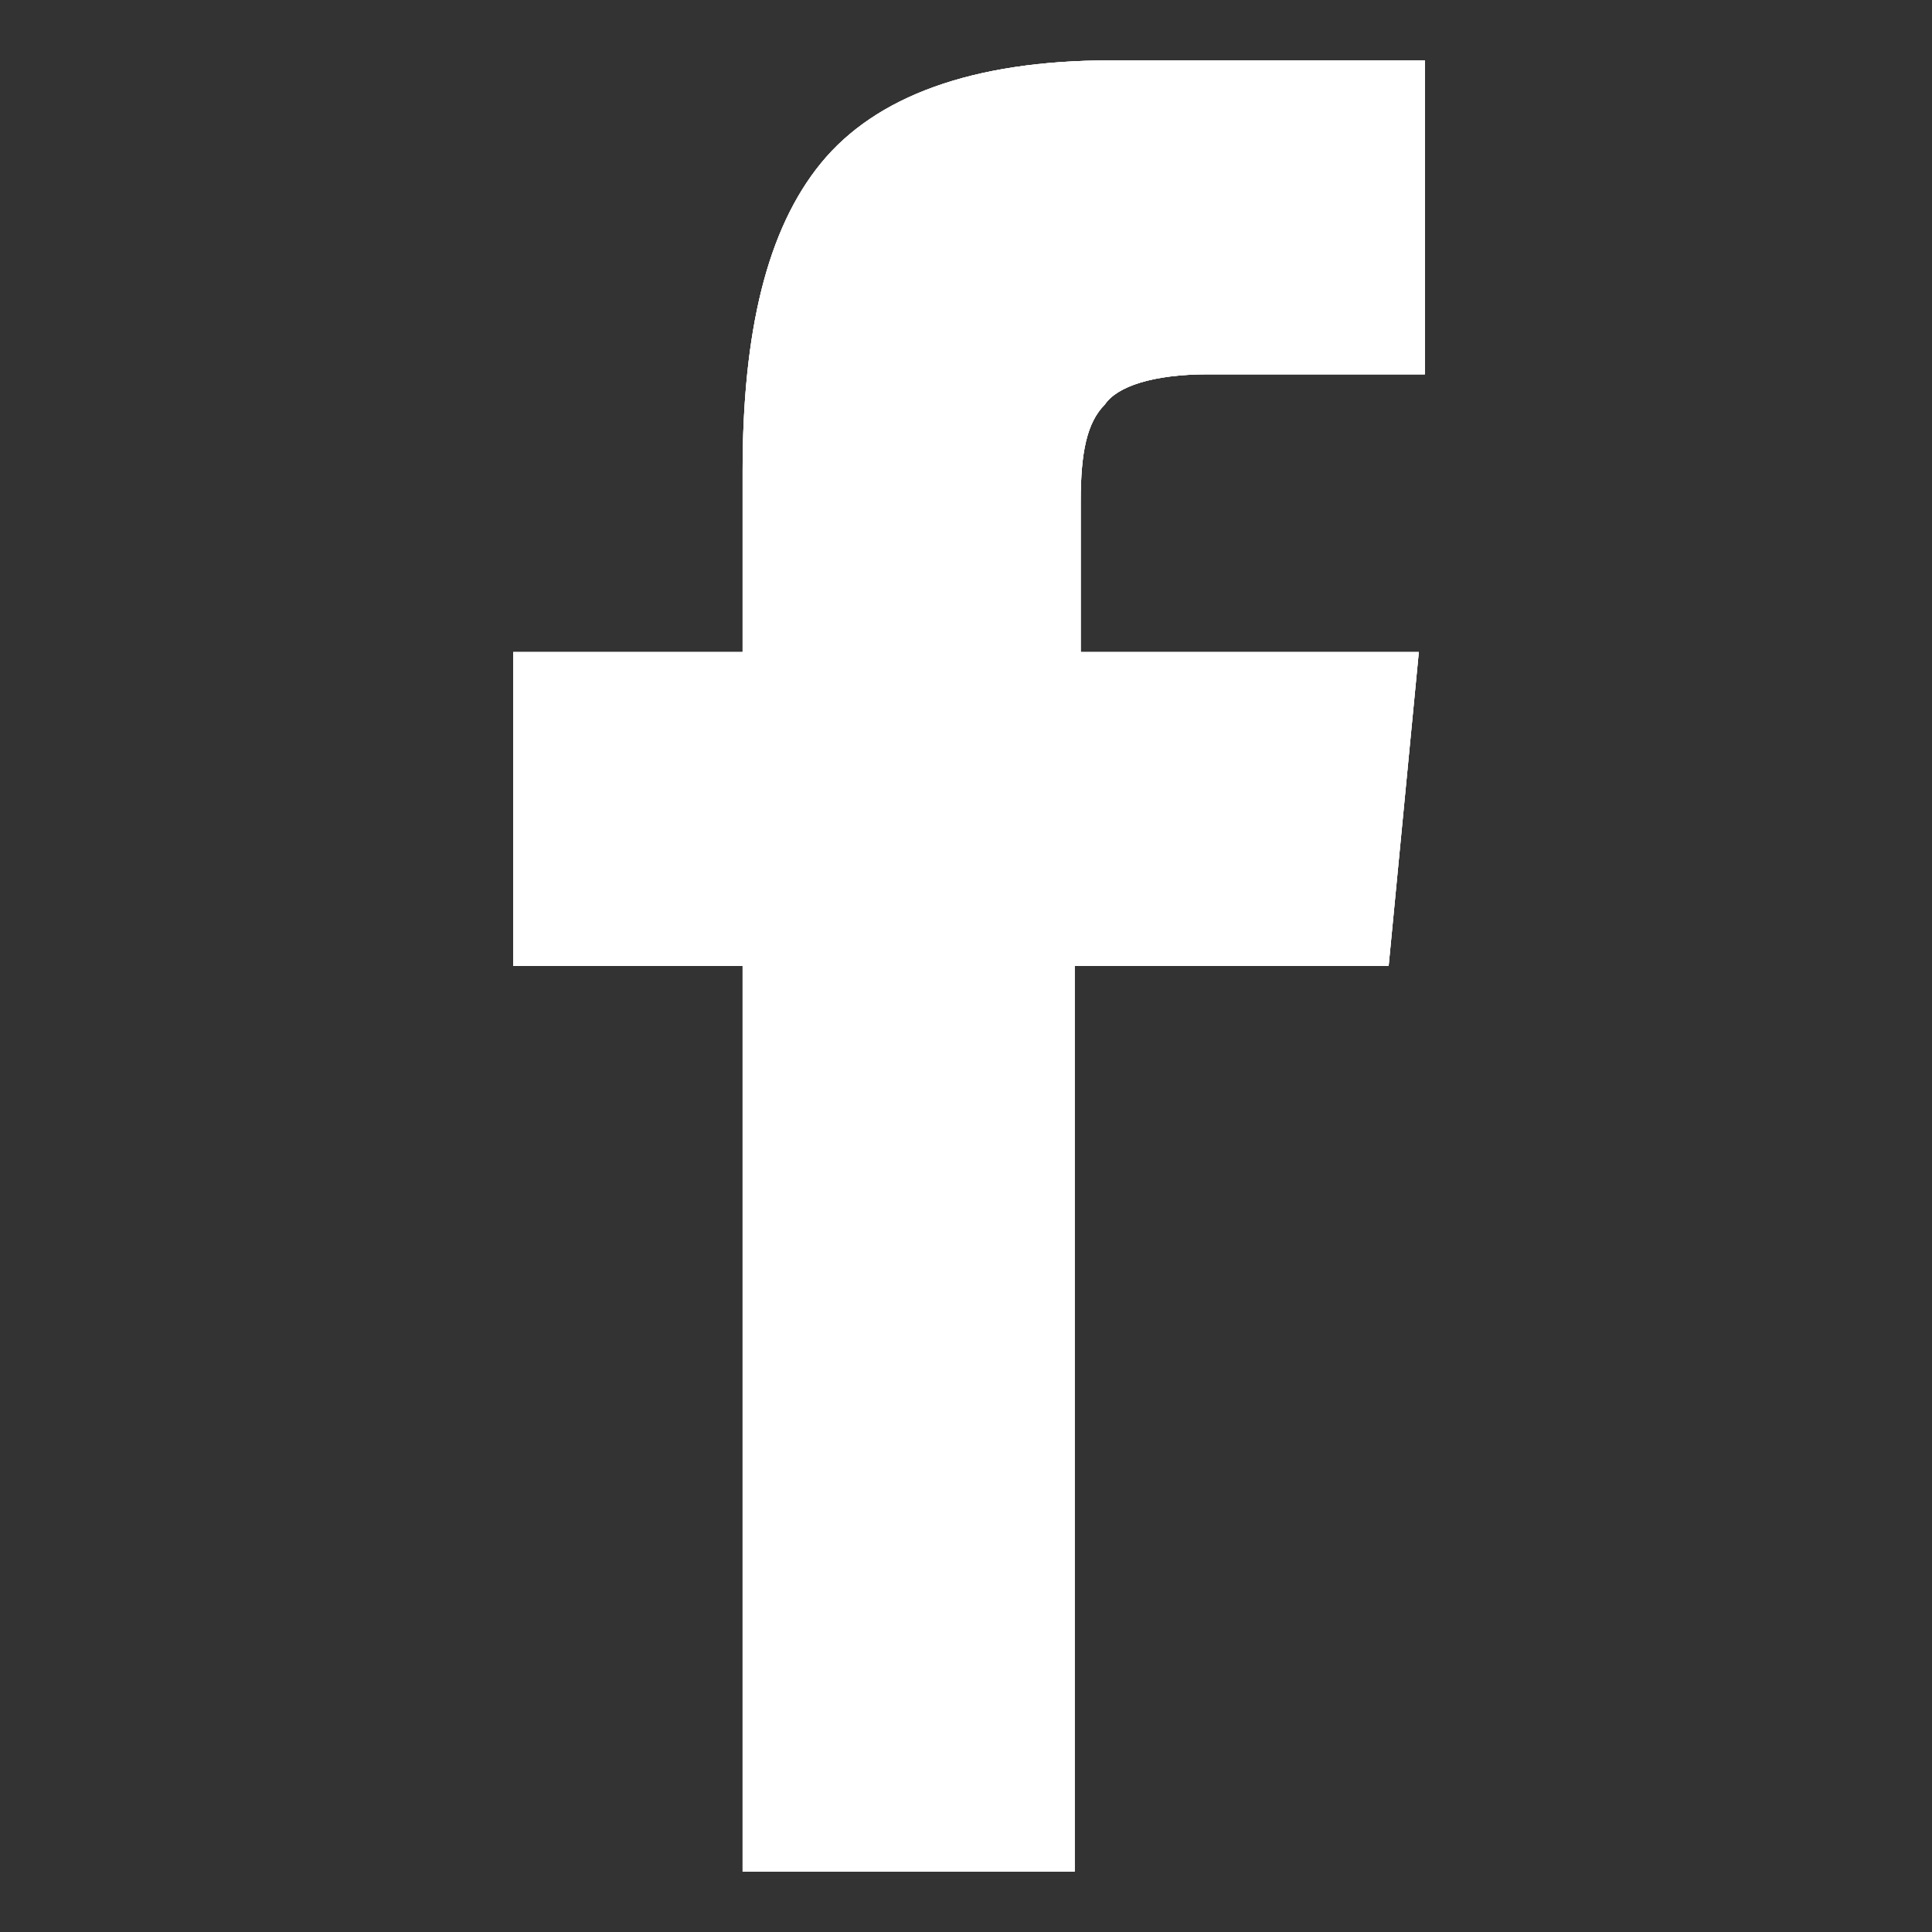 <svg xmlns="http://www.w3.org/2000/svg" xmlns:xlink="http://www.w3.org/1999/xlink" width="32" height="32" viewBox="-15 17 32 32" enable-background="new -15 17 32 32"><rect x="-15" y="17" width="32" height="32" fill="#333333" stroke="none"/><style type="text/css">.st0{clip-path:url(#SVGID_2_);} .st1{clip-path:url(#SVGID_4_);fill:#FFFFFF;} .st2{clip-path:url(#SVGID_6_);} .st3{clip-path:url(#SVGID_8_);fill:#FFFFFF;}</style><defs><path id="SVGID_1_" d="M-2.8 48h5.6v-15h5.2l.5-5.2h-5.6v-2.5c0-.8.1-1.3.4-1.6.2-.3.8-.5 1.7-.5h3.6v-5.2h-5.2c-2.3 0-3.9.6-4.8 1.7-.9 1.1-1.3 2.8-1.3 5.1v3h-3.8v5.2h3.8v15h-.1z"/></defs><use xlink:href="#SVGID_1_" overflow="visible" fill="#fff"/><clipPath id="SVGID_2_"><use xlink:href="#SVGID_1_" overflow="visible"/></clipPath><g id="XMLID_53_" class="st0"><defs><path id="SVGID_3_" d="M-9951.5-1461h13000v1800h-13000z"/></defs><use xlink:href="#SVGID_3_" overflow="visible" fill="#fff"/><clipPath id="SVGID_4_"><use xlink:href="#SVGID_3_" overflow="visible"/></clipPath><path id="XMLID_8_" class="st1" d="M-11.5 13h25v40h-25v-40z"/></g><g class="st0"><defs><path id="SVGID_5_" d="M111.5 21c0 .8.3 1.5.9 2.1s1.3.9 2.1.9 1.5-.3 2.1-.9.9-1.3.9-2.1-.3-1.5-.9-2.1-1.3-.9-2.1-.9-1.5.3-2.1.9-.9 1.3-.9 2.1zm18.2 5c-.3 0-.6 0-.8.1s-.5.1-.8.2c-.3.1-.5.2-.6.2l-.6.3s-.4.2-.5.3-.2.2-.5.4l-.4.3v-1.8h-5.9v22h5.9v-14.1c0-.1.1-.4.2-.7.1-.3.2-.6.4-.8s.5-.4.9-.7.9-.3 1.5-.3c1 0 1.7.2 2.2.8.5.6.7 1.2.7 2v13.8h6.3v-13.6c0-1.5-.2-2.7-.7-3.8-.5-1.1-1-1.9-1.6-2.4s-1.3-1-2.1-1.4-1.5-.6-2.1-.7c-.6-.1-1-.1-1.5-.1zm-18.1 22h5.9v-22h-5.9v22z"/></defs><use xlink:href="#SVGID_5_" overflow="visible" fill="#fff"/><clipPath id="SVGID_6_"><use xlink:href="#SVGID_5_" overflow="visible"/></clipPath><g id="XMLID_54_" class="st2"><defs><path id="SVGID_7_" d="M-9826.5-1542h13000v1800h-13000z"/></defs><use xlink:href="#SVGID_7_" overflow="visible" fill="#fff"/><clipPath id="SVGID_8_"><use xlink:href="#SVGID_7_" overflow="visible"/></clipPath><path id="XMLID_5_" class="st3" d="M106.5 13h36.3v40h-36.3v-40z"/></g></g></svg>